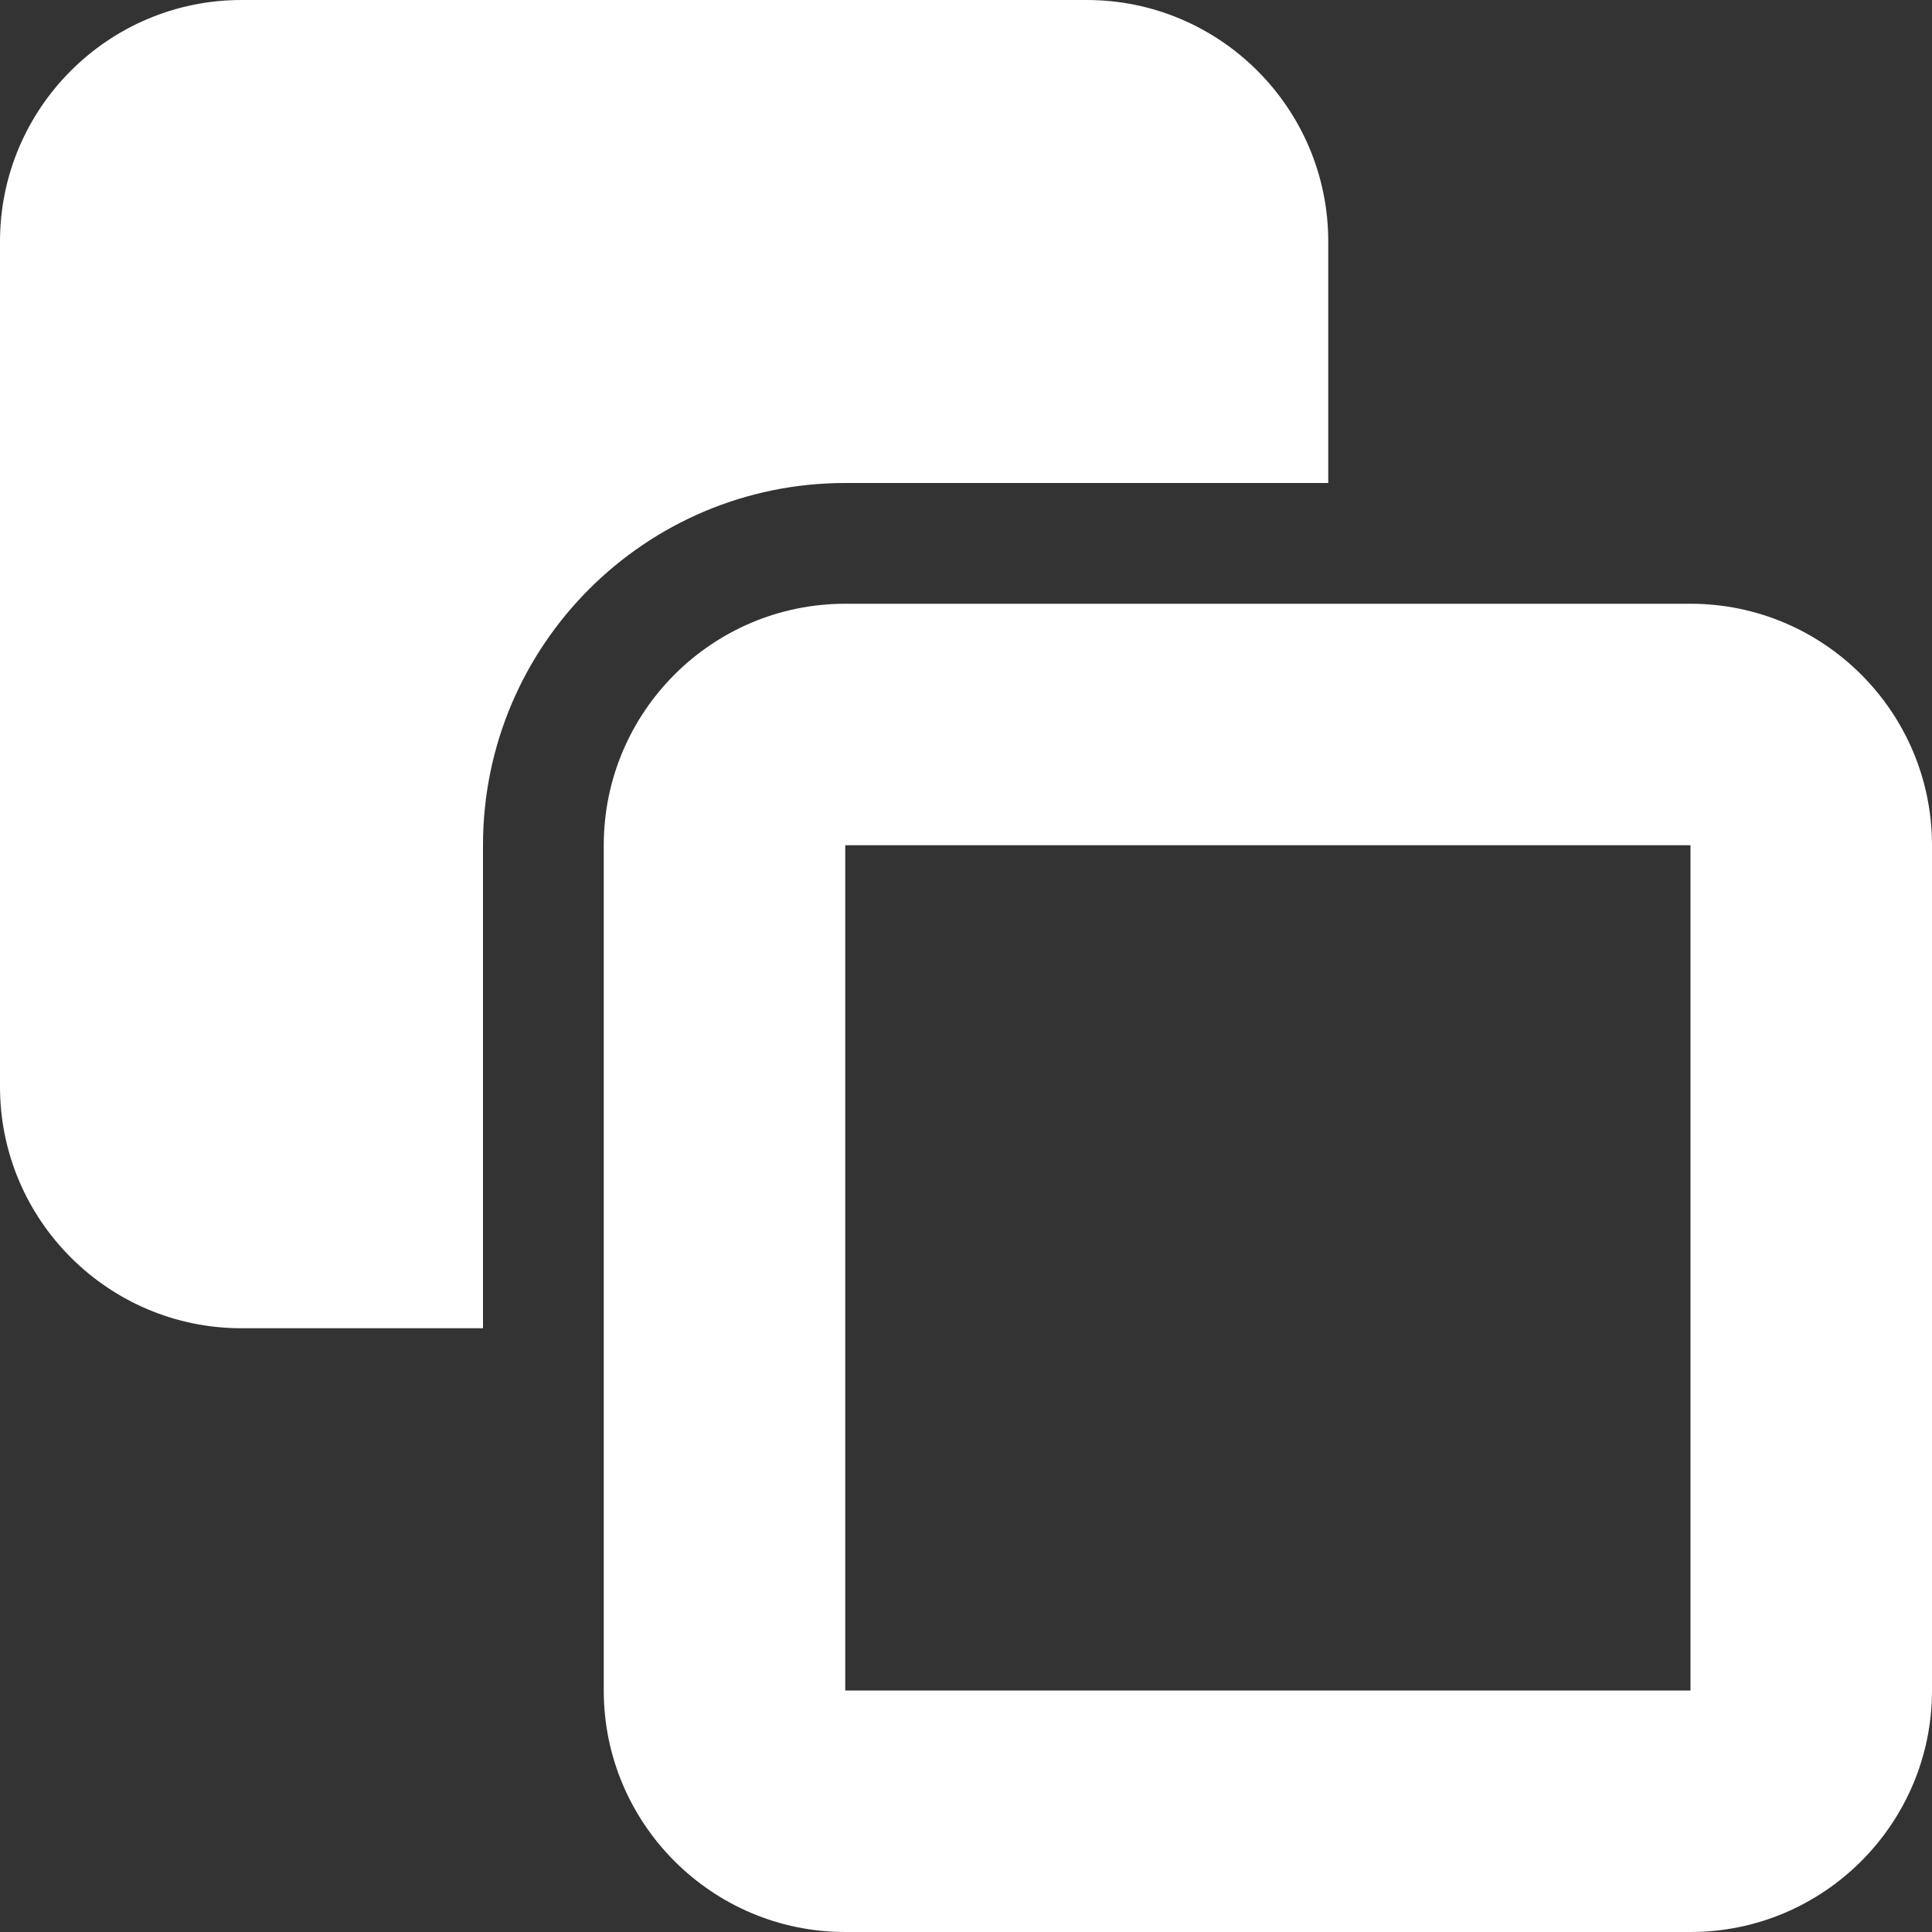 <?xml version="1.0" encoding="UTF-8"?>
<svg xmlns="http://www.w3.org/2000/svg" xmlns:xlink="http://www.w3.org/1999/xlink" version="1.1" id="Ebene_1" x="0px" y="0px" viewBox="0 0 512 512" style="enable-background:new 0 0 512 512;" xml:space="preserve">
<rect x="0" y="0" width="512" height="512" fill="#333333" stroke="none"/>
<style type="text/css">
	.st0{fill:#FFFFFF;}
</style>
<path class="st0" d="M64,0C28.7,0,0,28.7,0,64v224c0,35.3,28.7,64,64,64h64V224c0-53,43-96,96-96h128V64c0-35.3-28.7-64-64-64H64z   M224,224h224v224H224V224z M160,224v224c0,35.3,28.7,64,64,64h224c35.3,0,64-28.7,64-64V224c0-35.3-28.7-64-64-64H224  C188.7,160,160,188.7,160,224z"></path>
</svg>
